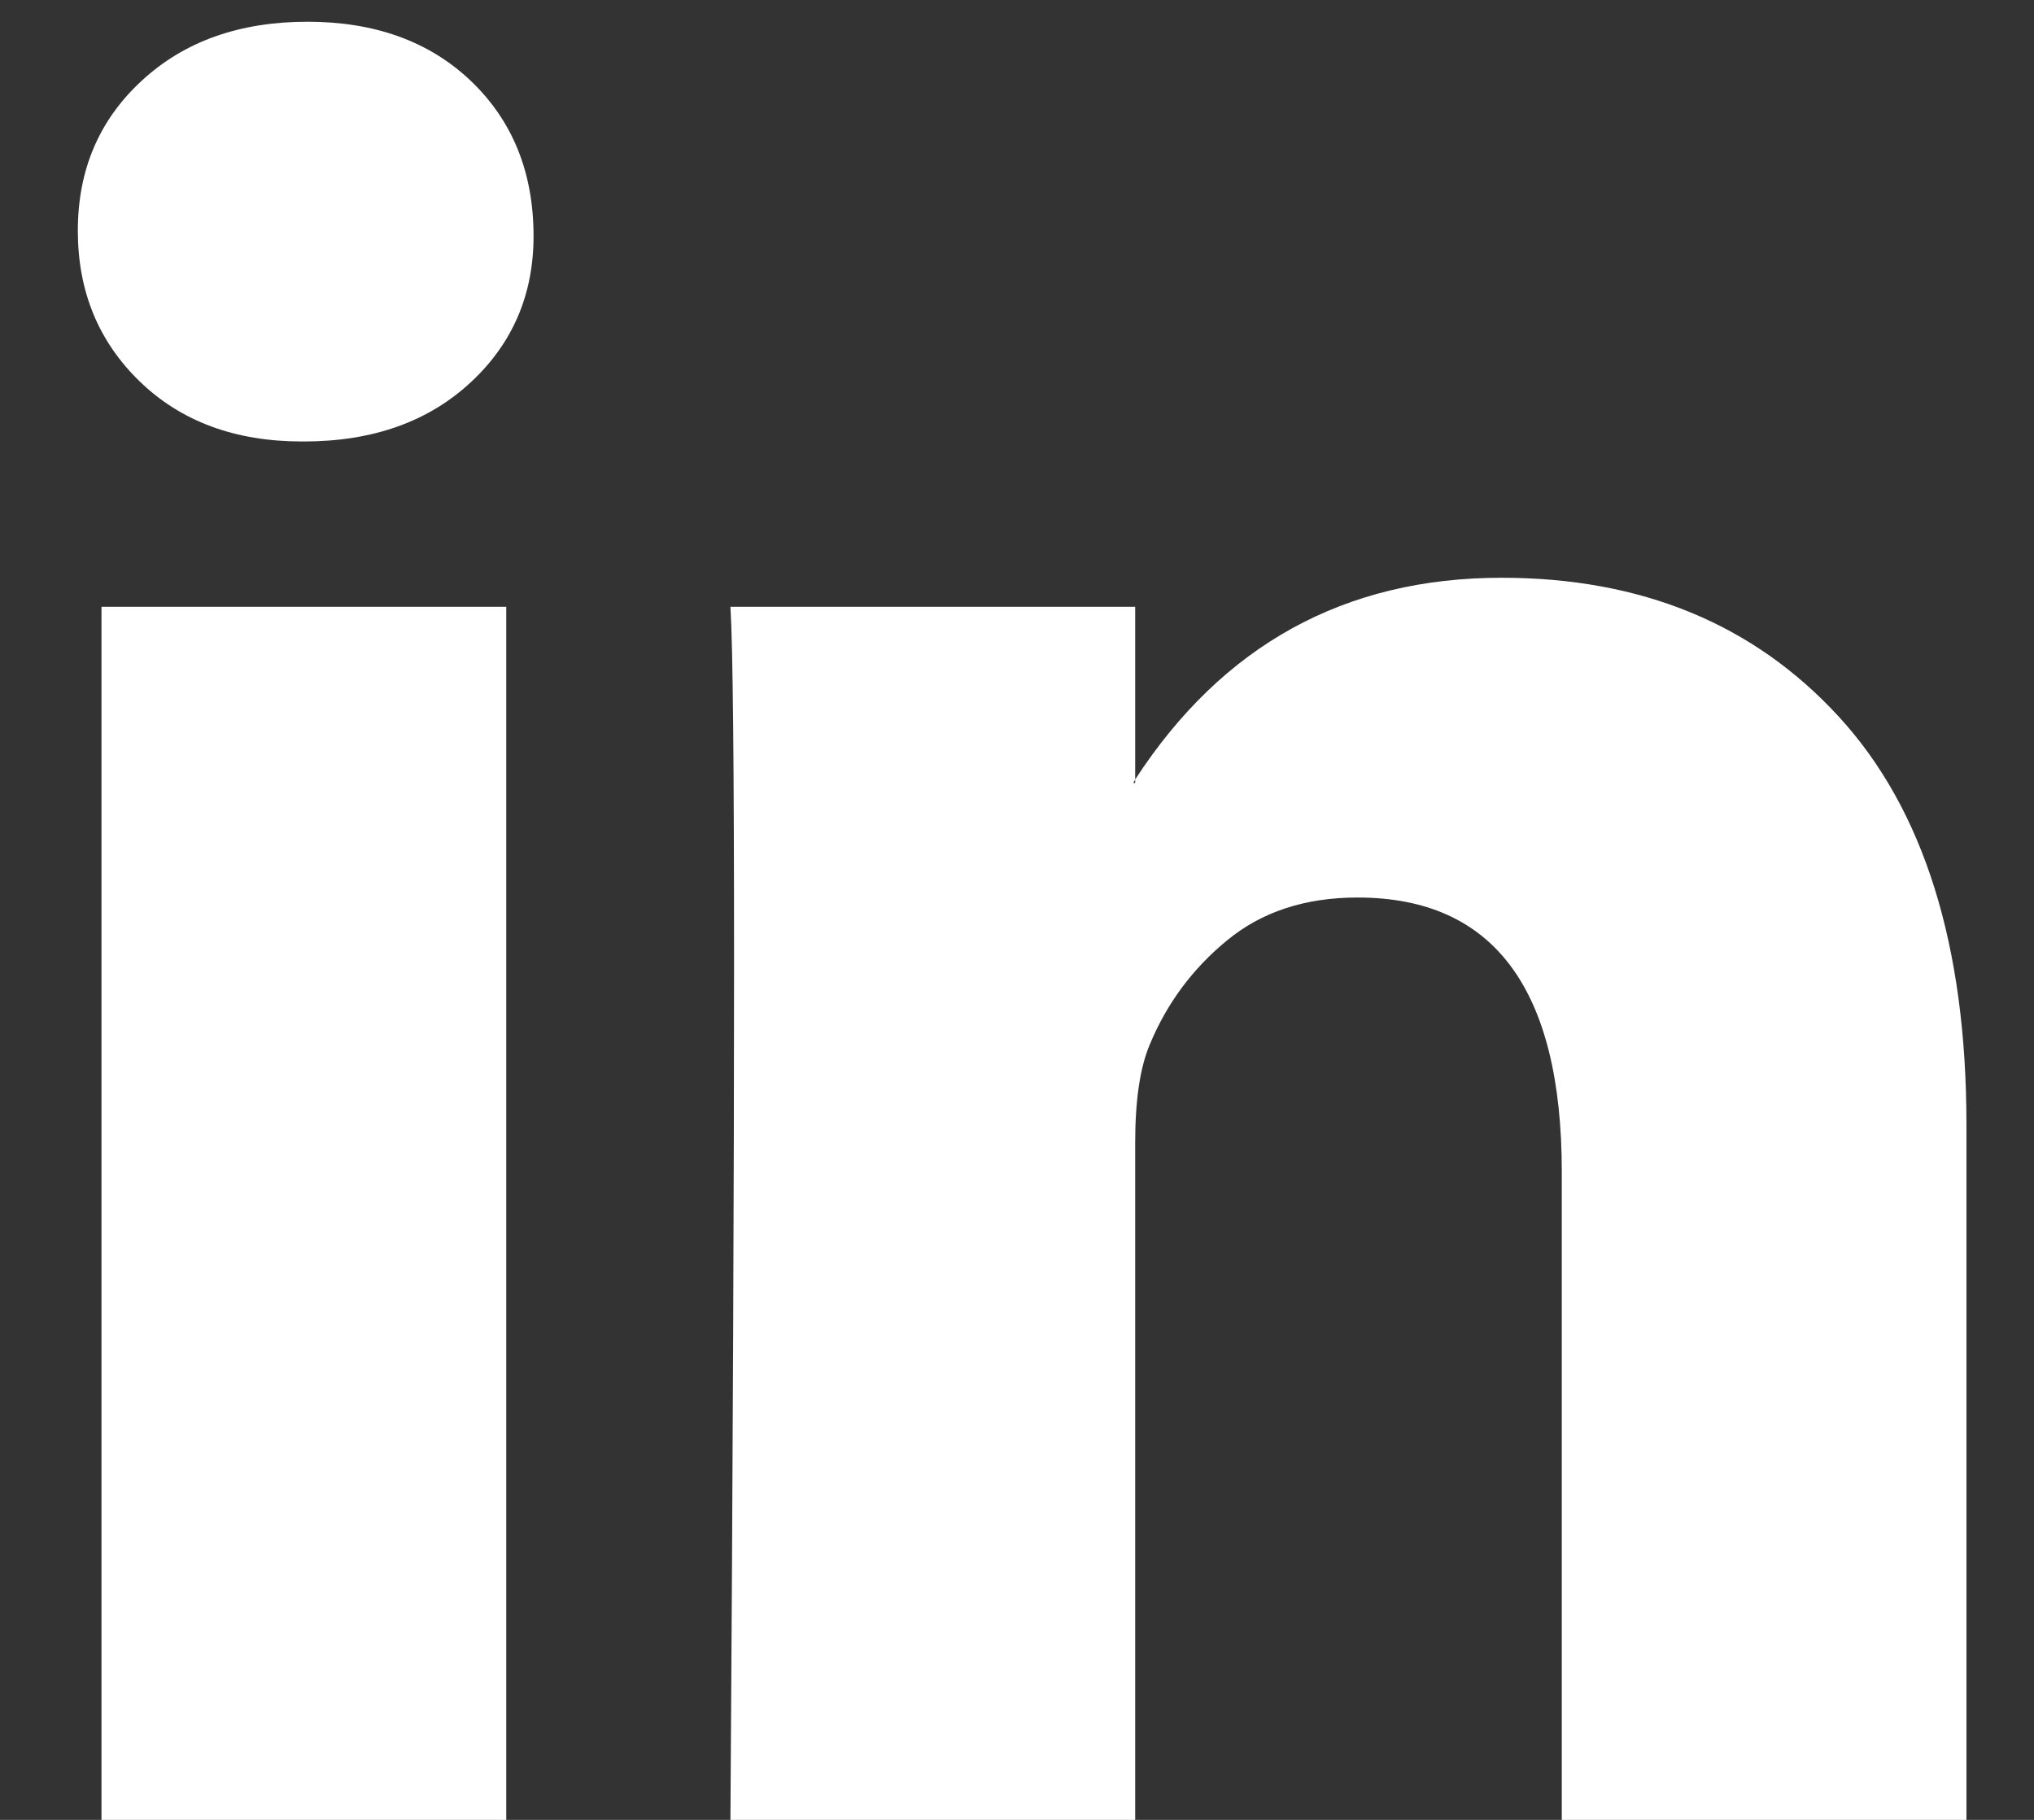 <svg width="19" height="17" viewBox="0 0 19 17" fill="none" xmlns="http://www.w3.org/2000/svg">
<rect x="0" y="0" width="19" height="17" fill="#333333" stroke="none"/>
<path d="M0.727 2.155C0.727 1.589 0.925 1.122 1.323 0.755C1.72 0.387 2.237 0.203 2.872 0.203C3.497 0.203 4.002 0.384 4.388 0.746C4.785 1.12 4.984 1.606 4.984 2.206C4.984 2.749 4.791 3.202 4.405 3.564C4.008 3.937 3.485 4.124 2.838 4.124H2.821C2.197 4.124 1.692 3.937 1.306 3.564C0.92 3.19 0.727 2.721 0.727 2.155ZM0.948 17.006V5.668H4.729V17.006H0.948ZM6.823 17.006H10.604V10.675C10.604 10.279 10.649 9.973 10.74 9.758C10.899 9.374 11.14 9.048 11.464 8.783C11.787 8.517 12.193 8.384 12.681 8.384C13.953 8.384 14.589 9.238 14.589 10.947V17.006H18.369V10.505C18.369 8.831 17.972 7.561 17.177 6.695C16.382 5.829 15.332 5.397 14.027 5.397C12.562 5.397 11.421 6.025 10.604 7.281V7.314H10.587L10.604 7.281V5.668H6.823C6.846 6.03 6.857 7.156 6.857 9.046C6.857 10.935 6.846 13.588 6.823 17.006Z" fill="white"/>
</svg>

